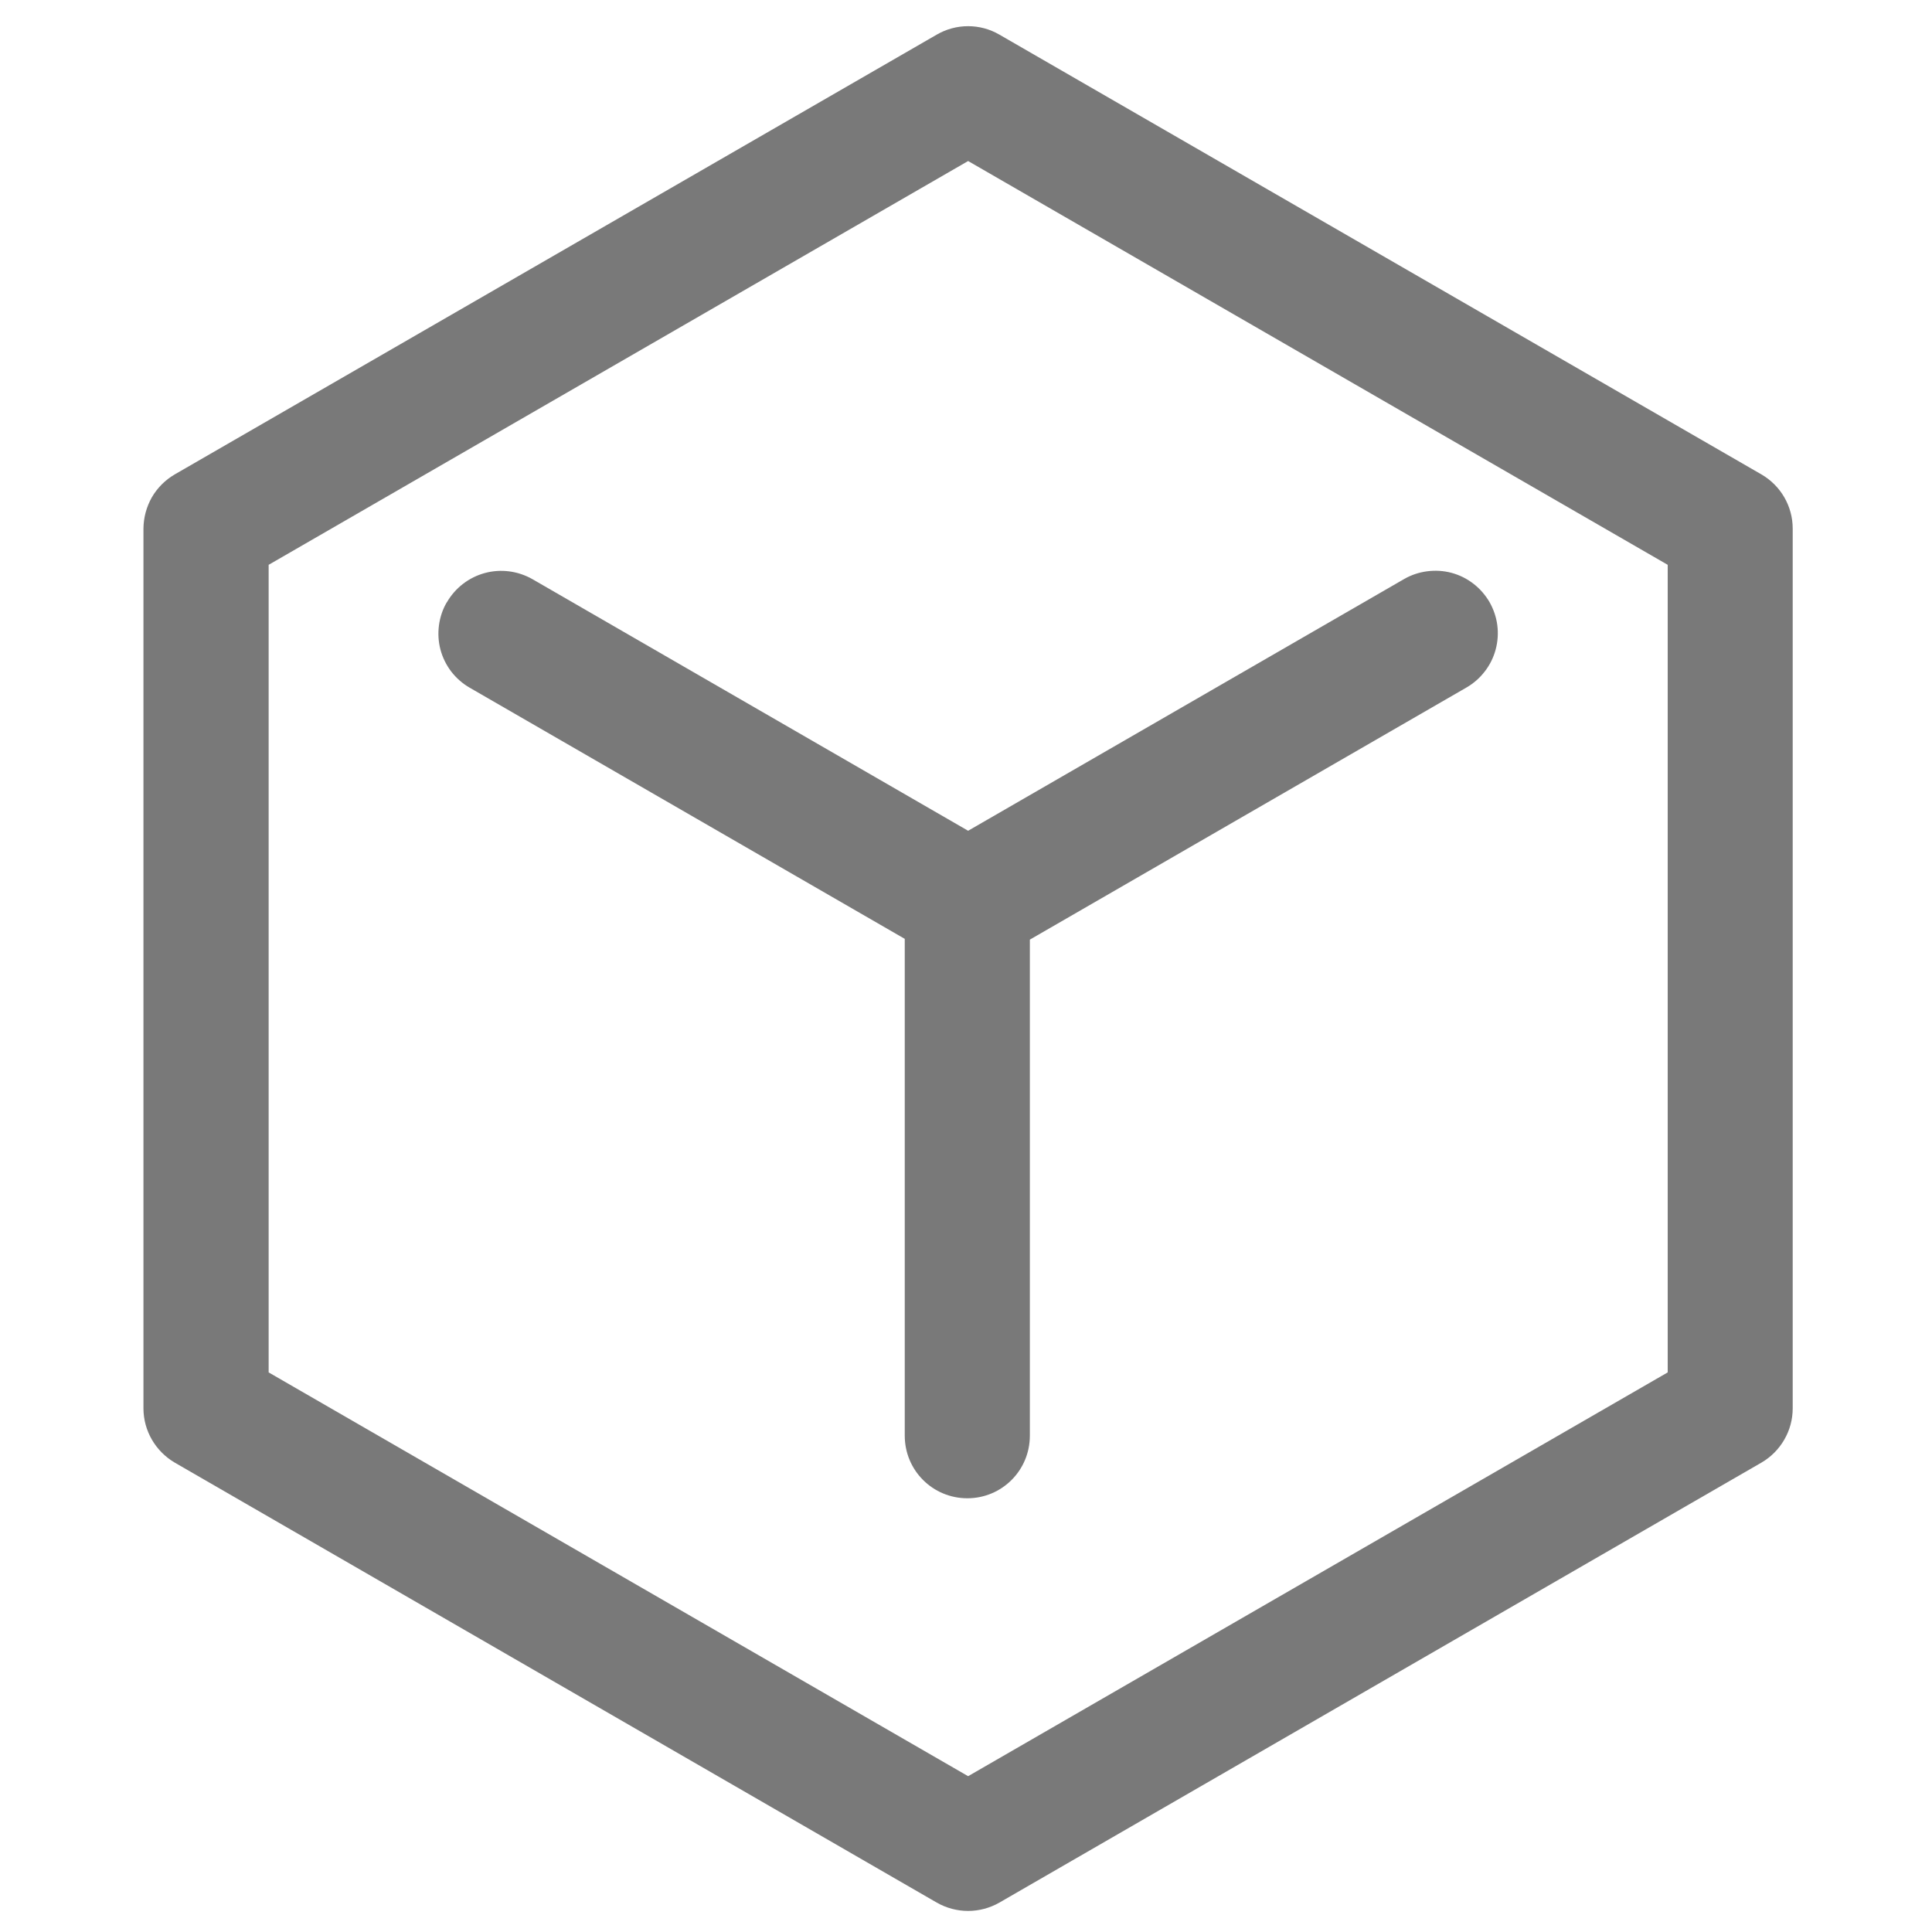 <svg width="20" height="20" viewBox="0 0 20 20" fill="none" xmlns="http://www.w3.org/2000/svg">
<path d="M18.234 4.911L10.345 0.358C10.247 0.301 10.135 0.271 10.022 0.271C9.908 0.271 9.796 0.301 9.698 0.358L1.809 4.911C1.711 4.968 1.629 5.05 1.572 5.148C1.516 5.247 1.486 5.358 1.485 5.472V14.579C1.485 14.811 1.61 15.024 1.809 15.141L9.698 19.696C9.798 19.753 9.911 19.782 10.022 19.782C10.132 19.782 10.245 19.753 10.345 19.696L18.234 15.141C18.332 15.084 18.414 15.002 18.471 14.903C18.528 14.805 18.558 14.693 18.558 14.579V5.472C18.558 5.24 18.434 5.027 18.234 4.911ZM17.264 14.207L10.022 18.387L2.781 14.207V5.847L10.022 1.667L17.264 5.847V14.207Z" fill="#797979"/>
<path d="M4.625 6.235C4.582 6.308 4.555 6.39 4.544 6.474C4.533 6.558 4.538 6.644 4.56 6.726C4.582 6.808 4.62 6.885 4.672 6.953C4.724 7.02 4.789 7.077 4.862 7.119L9.366 9.719V14.862C9.366 15.221 9.655 15.51 10.014 15.51C10.372 15.51 10.661 15.221 10.661 14.862V9.727L15.181 7.117C15.255 7.074 15.319 7.018 15.371 6.95C15.423 6.883 15.461 6.806 15.483 6.724C15.505 6.642 15.511 6.556 15.5 6.472C15.489 6.387 15.461 6.306 15.419 6.232C15.376 6.159 15.32 6.094 15.252 6.042C15.185 5.99 15.108 5.952 15.026 5.93C14.944 5.908 14.858 5.903 14.774 5.914C14.689 5.925 14.608 5.952 14.534 5.995L10.022 8.6L5.511 5.995C5.361 5.91 5.184 5.887 5.019 5.932C4.853 5.977 4.712 6.086 4.626 6.235H4.625Z" fill="#797979"/>
</svg>
